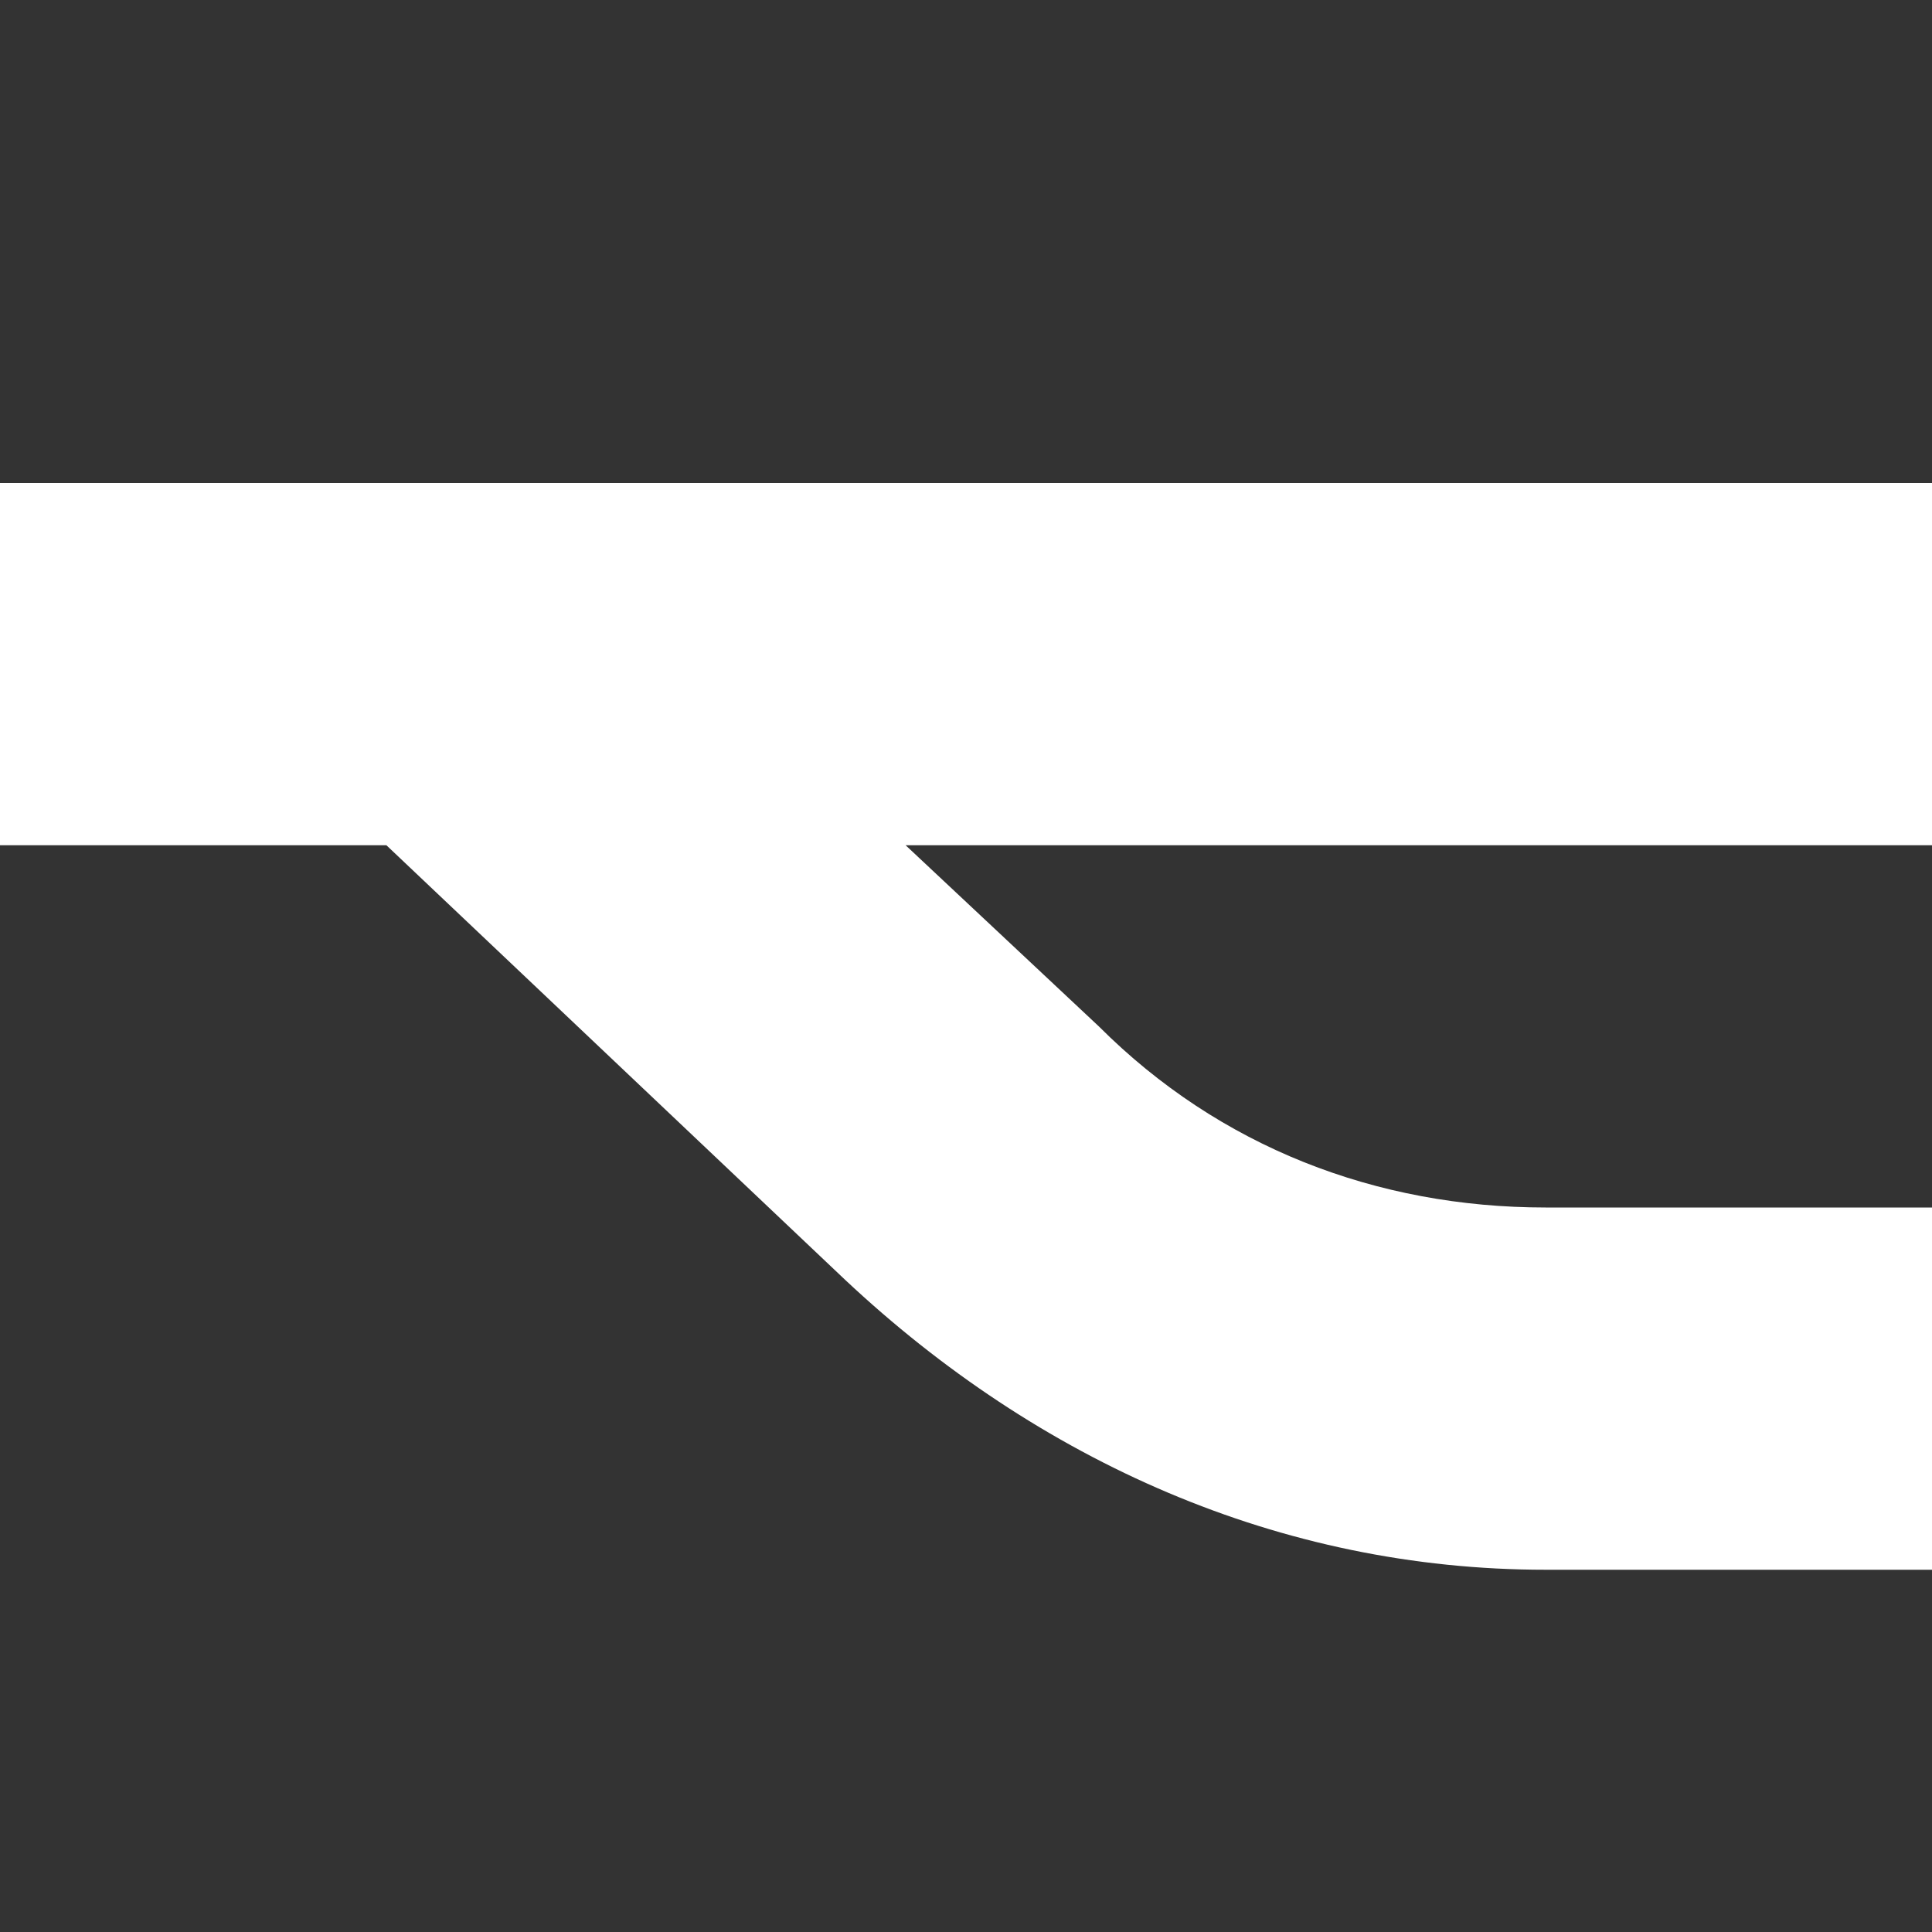 <svg xmlns="http://www.w3.org/2000/svg" width="16" height="16" fill="none"><rect width="100%" height="100%" fill="#333333" stroke="none"/><path fill="#fff" d="M16 4H0v3h3.2L7 10.6c1.6 1.5 3.6 2.4 5.8 2.4H16v-3h-3.2c-1.4 0-2.7-.5-3.7-1.5L7.5 7H16V4z"/></svg>